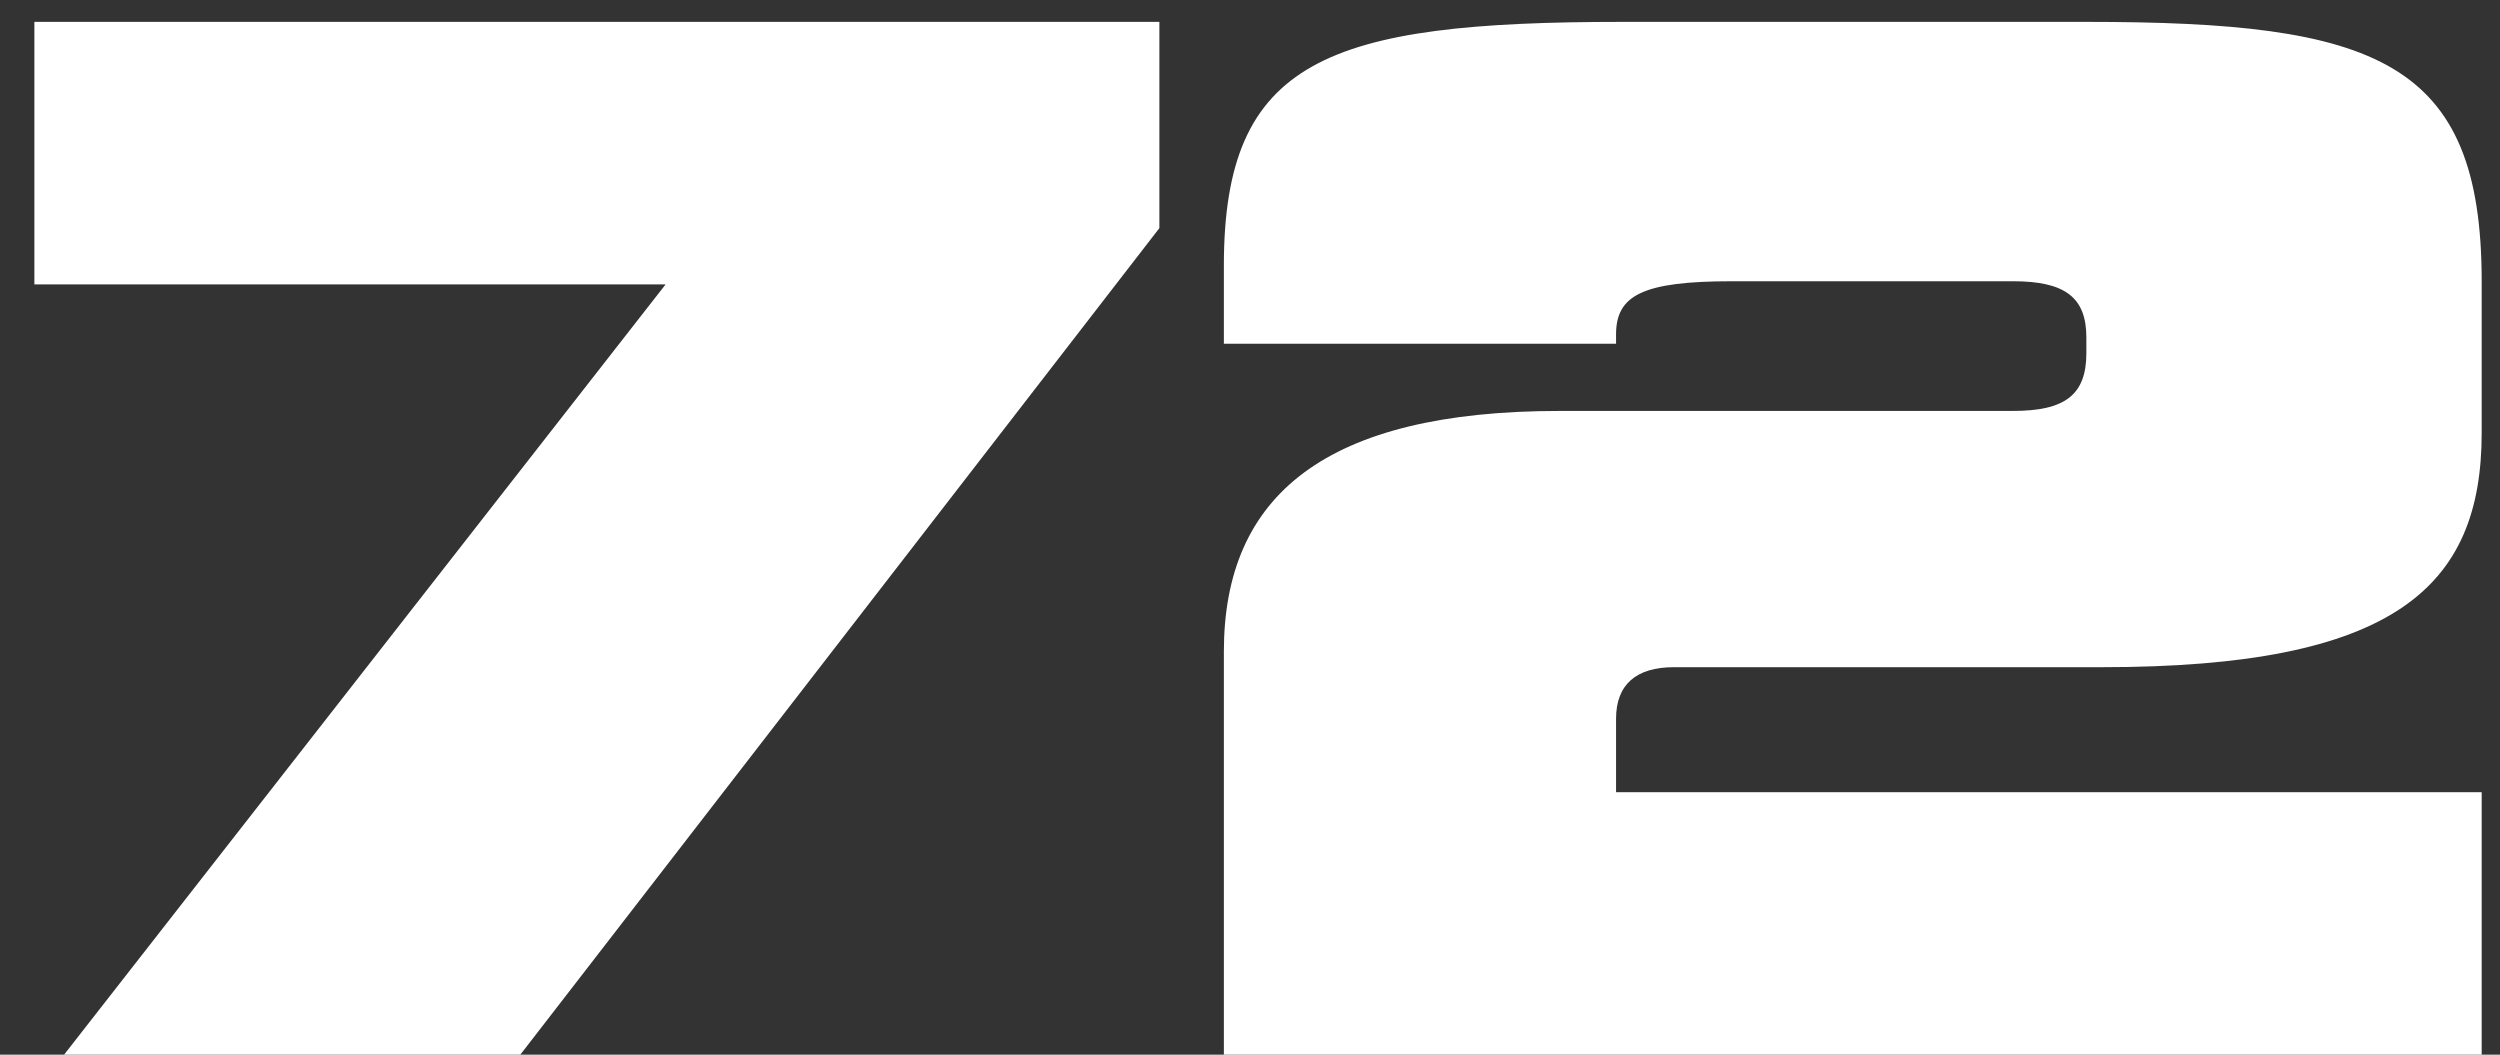 <?xml version="1.0" encoding="UTF-8"?> <svg xmlns="http://www.w3.org/2000/svg" width="64" height="27" viewBox="0 0 64 27" fill="none"><rect x="0" y="0" width="64" height="27" fill="#333333" stroke="none"/> <path d="M63.531 27H31.331V16.68C31.331 12.68 33.931 10.52 39.931 10.52H51.531C52.851 10.52 53.411 10.12 53.411 9.04V8.64C53.411 7.6 52.851 7.2 51.531 7.2H44.331C42.051 7.2 41.371 7.56 41.371 8.56V8.8H31.331V6.8C31.331 1.52 33.971 0.56 41.531 0.56H53.411C60.811 0.56 63.531 1.52 63.531 7.2V11.08C63.531 15.04 61.291 17.08 53.811 17.08H42.851C41.891 17.08 41.371 17.52 41.371 18.4V20.28H63.531V27Z" fill="white"></path> <path d="M13.32 27H1.64L17.04 7.28H0.88V0.56H29.68V5.84L13.32 27Z" fill="white"></path> </svg> 